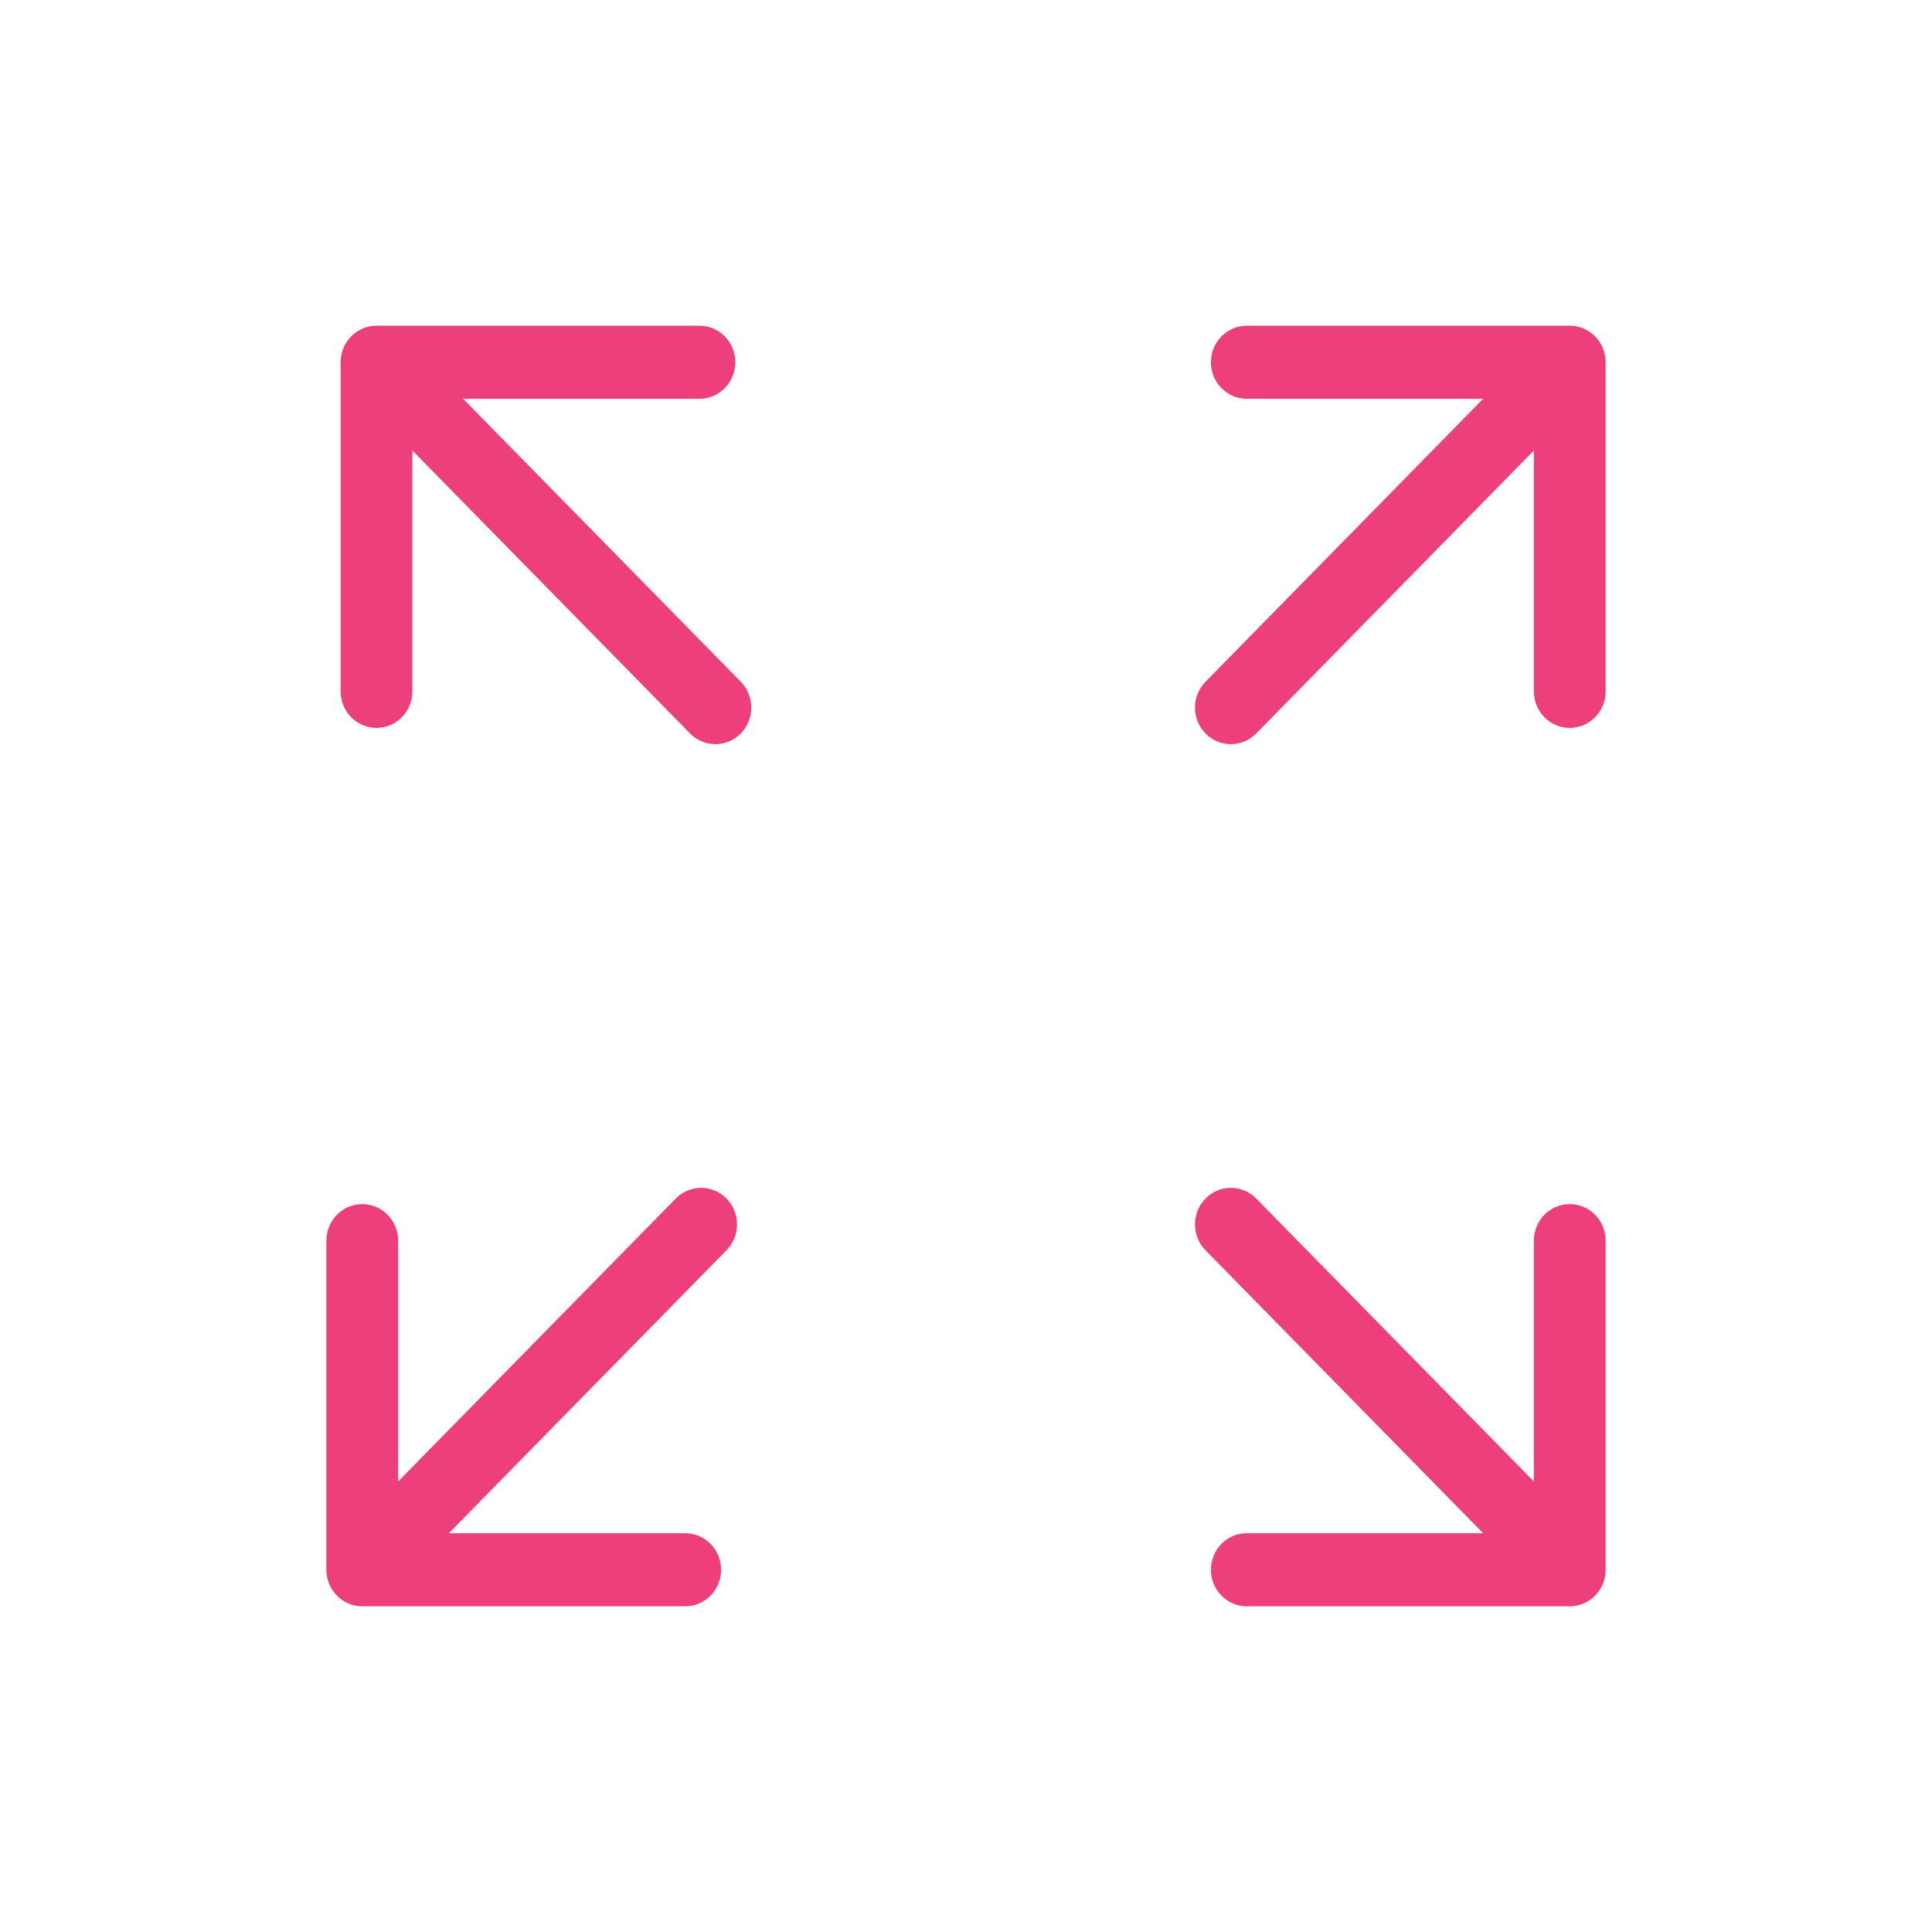 <svg viewBox="0 0 80 80" xmlns="http://www.w3.org/2000/svg" fill="#ec3f7b">
    <path d="M49.917 28.229C49.336 28.821 49.336 29.779 49.917 30.371C50.497 30.962 51.438 30.962 52.018 30.371L49.917 28.229ZM66.486 15C66.486 14.164 65.821 13.486 65 13.486L51.628 13.486C50.807 13.486 50.142 14.164 50.142 15C50.142 15.836 50.807 16.514 51.628 16.514H63.514V28.627C63.514 29.463 64.179 30.141 65 30.141C65.821 30.141 66.486 29.463 66.486 28.627V15ZM52.018 30.371L66.051 16.071L63.949 13.929L49.917 28.229L52.018 30.371Z"></path>
    <path d="M28.572 30.371C29.153 30.962 30.093 30.962 30.674 30.371C31.254 29.779 31.254 28.821 30.674 28.229L28.572 30.371ZM15.59 13.486C14.77 13.486 14.104 14.164 14.104 15L14.104 28.627C14.104 29.463 14.77 30.141 15.59 30.141C16.411 30.141 17.076 29.463 17.076 28.627V16.514H28.962C29.783 16.514 30.448 15.836 30.448 15C30.448 14.164 29.783 13.486 28.962 13.486L15.59 13.486ZM30.674 28.229L16.641 13.929L14.54 16.071L28.572 30.371L30.674 28.229Z"></path>
    <path d="M30.083 51.771C30.664 51.179 30.664 50.221 30.083 49.629C29.503 49.038 28.562 49.038 27.982 49.629L30.083 51.771ZM13.514 65C13.514 65.836 14.179 66.514 15 66.514H28.372C29.193 66.514 29.858 65.836 29.858 65C29.858 64.164 29.193 63.486 28.372 63.486H16.486V51.373C16.486 50.537 15.821 49.859 15 49.859C14.179 49.859 13.514 50.537 13.514 51.373L13.514 65ZM27.982 49.629L13.949 63.929L16.051 66.071L30.083 51.771L27.982 49.629Z"></path>
    <path d="M52.018 49.629C51.438 49.038 50.497 49.038 49.917 49.629C49.336 50.221 49.336 51.179 49.917 51.771L52.018 49.629ZM65 66.514C65.821 66.514 66.486 65.836 66.486 65V51.373C66.486 50.537 65.821 49.859 65 49.859C64.179 49.859 63.514 50.537 63.514 51.373V63.486H51.628C50.807 63.486 50.142 64.164 50.142 65C50.142 65.836 50.807 66.514 51.628 66.514H65ZM49.917 51.771L63.949 66.071L66.051 63.929L52.018 49.629L49.917 51.771Z"></path>
</svg>

